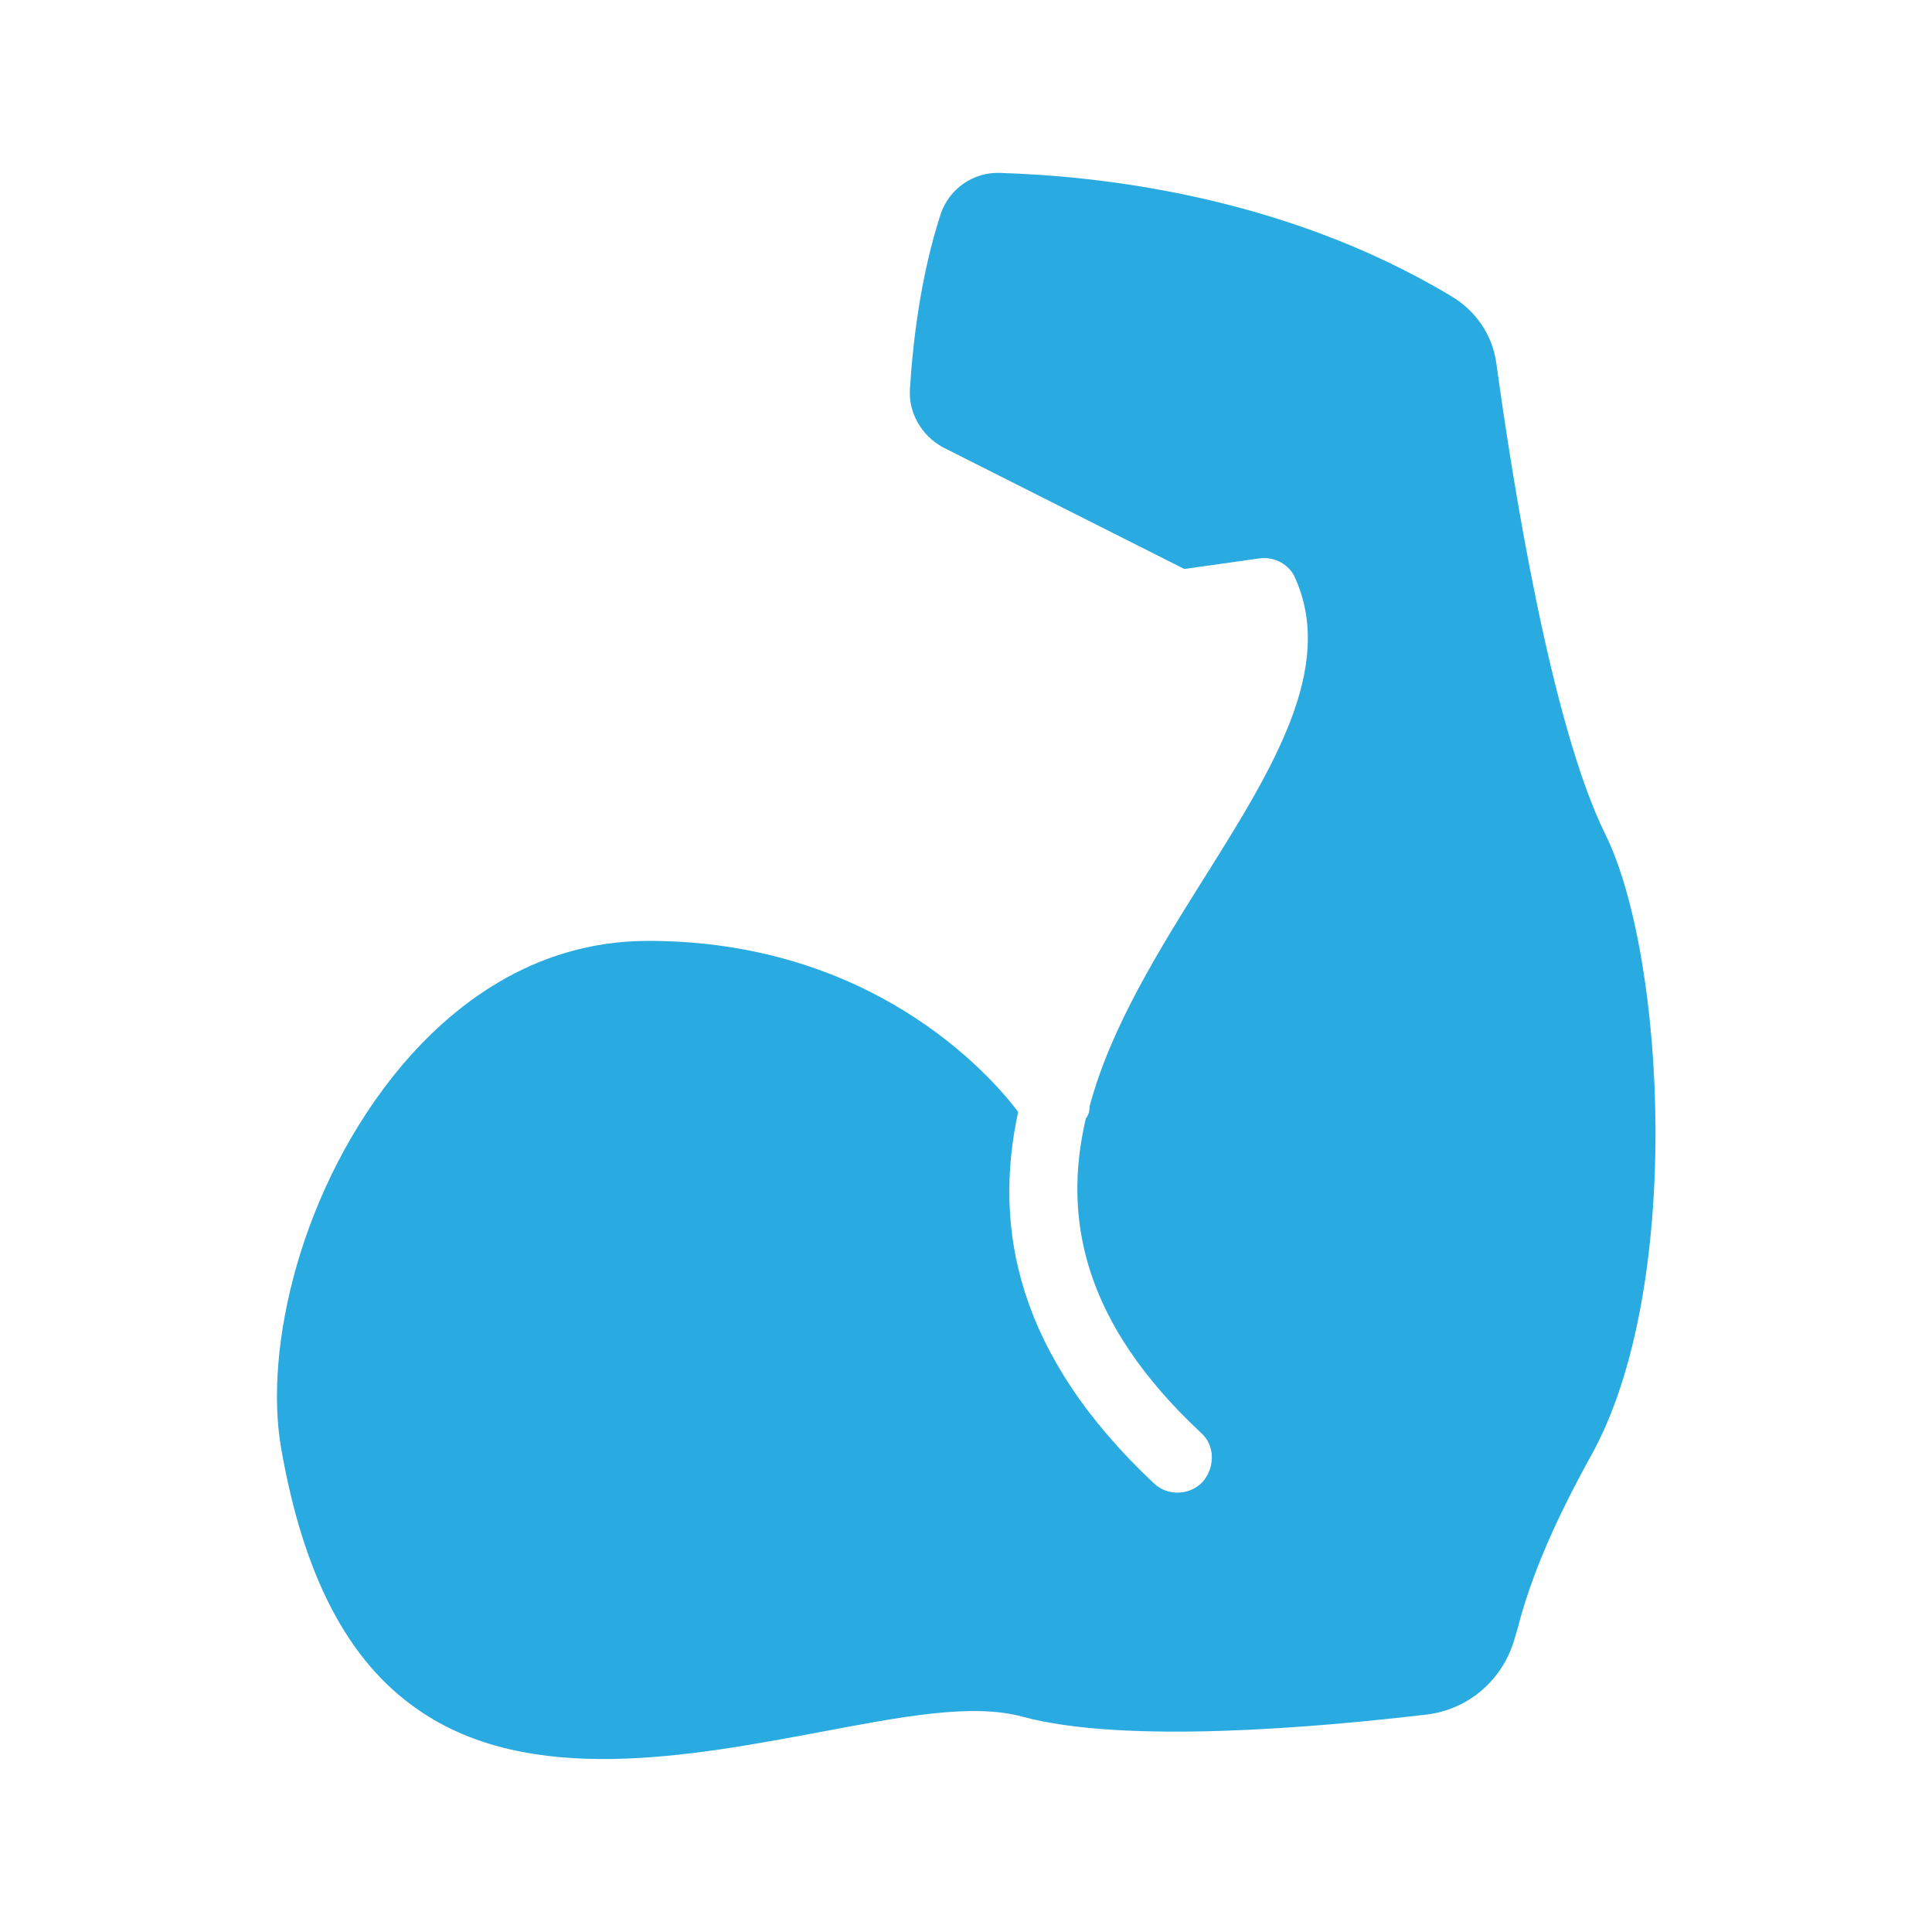 <svg xmlns="http://www.w3.org/2000/svg" xmlns:xlink="http://www.w3.org/1999/xlink" id="Layer_1" x="0px" y="0px" viewBox="0 0 200 200" style="enable-background:new 0 0 200 200;" xml:space="preserve"><style type="text/css">	.st0{fill:#29ABE2;}</style><path class="st0" d="M154.9,37.6c-0.4-2.9-2.1-5.4-4.6-6.9c-17.6-10.6-37-12.5-46.8-12.8c-2.7-0.1-5.2,1.6-6.1,4.2 c-2.1,6.4-2.9,13.3-3.2,18.1c-0.2,2.5,1.2,4.9,3.4,6.1l25,12.6l7.8-1.1c1.5-0.2,3.1,0.6,3.7,2.1c4.1,9.2-2.3,19.6-9.2,30.6 c-4.9,7.8-9.9,15.8-12.1,24c0,0.5-0.1,0.9-0.4,1.3c-2.4,10.3-0.3,21.1,11.9,32.5c1.5,1.3,1.5,3.6,0.2,5.1c-1.3,1.4-3.6,1.5-5,0.2 c-14.3-13.4-16.7-26.5-14.1-38.5c-3.1-4.1-15.3-17.7-38.3-17.7c-12.1,0-20.5,7-25.5,12.9c-10.5,12.5-14.3,29.3-12.5,39.6 C31.4,163.1,36,172,43.3,177c11.5,8,28.2,4.8,41.6,2.3c8.5-1.6,15.7-3,20.9-1.6c10.7,2.9,30.7,1.1,41.8-0.2c4.4-0.5,8-3.6,9.2-7.9 l0.3-1c1.4-5.5,3.9-11.2,7.6-17.9c9.6-17.2,7.7-51.7,1.5-64.3C160.5,74.9,156.5,49.3,154.9,37.6L154.9,37.6z"></path></svg>